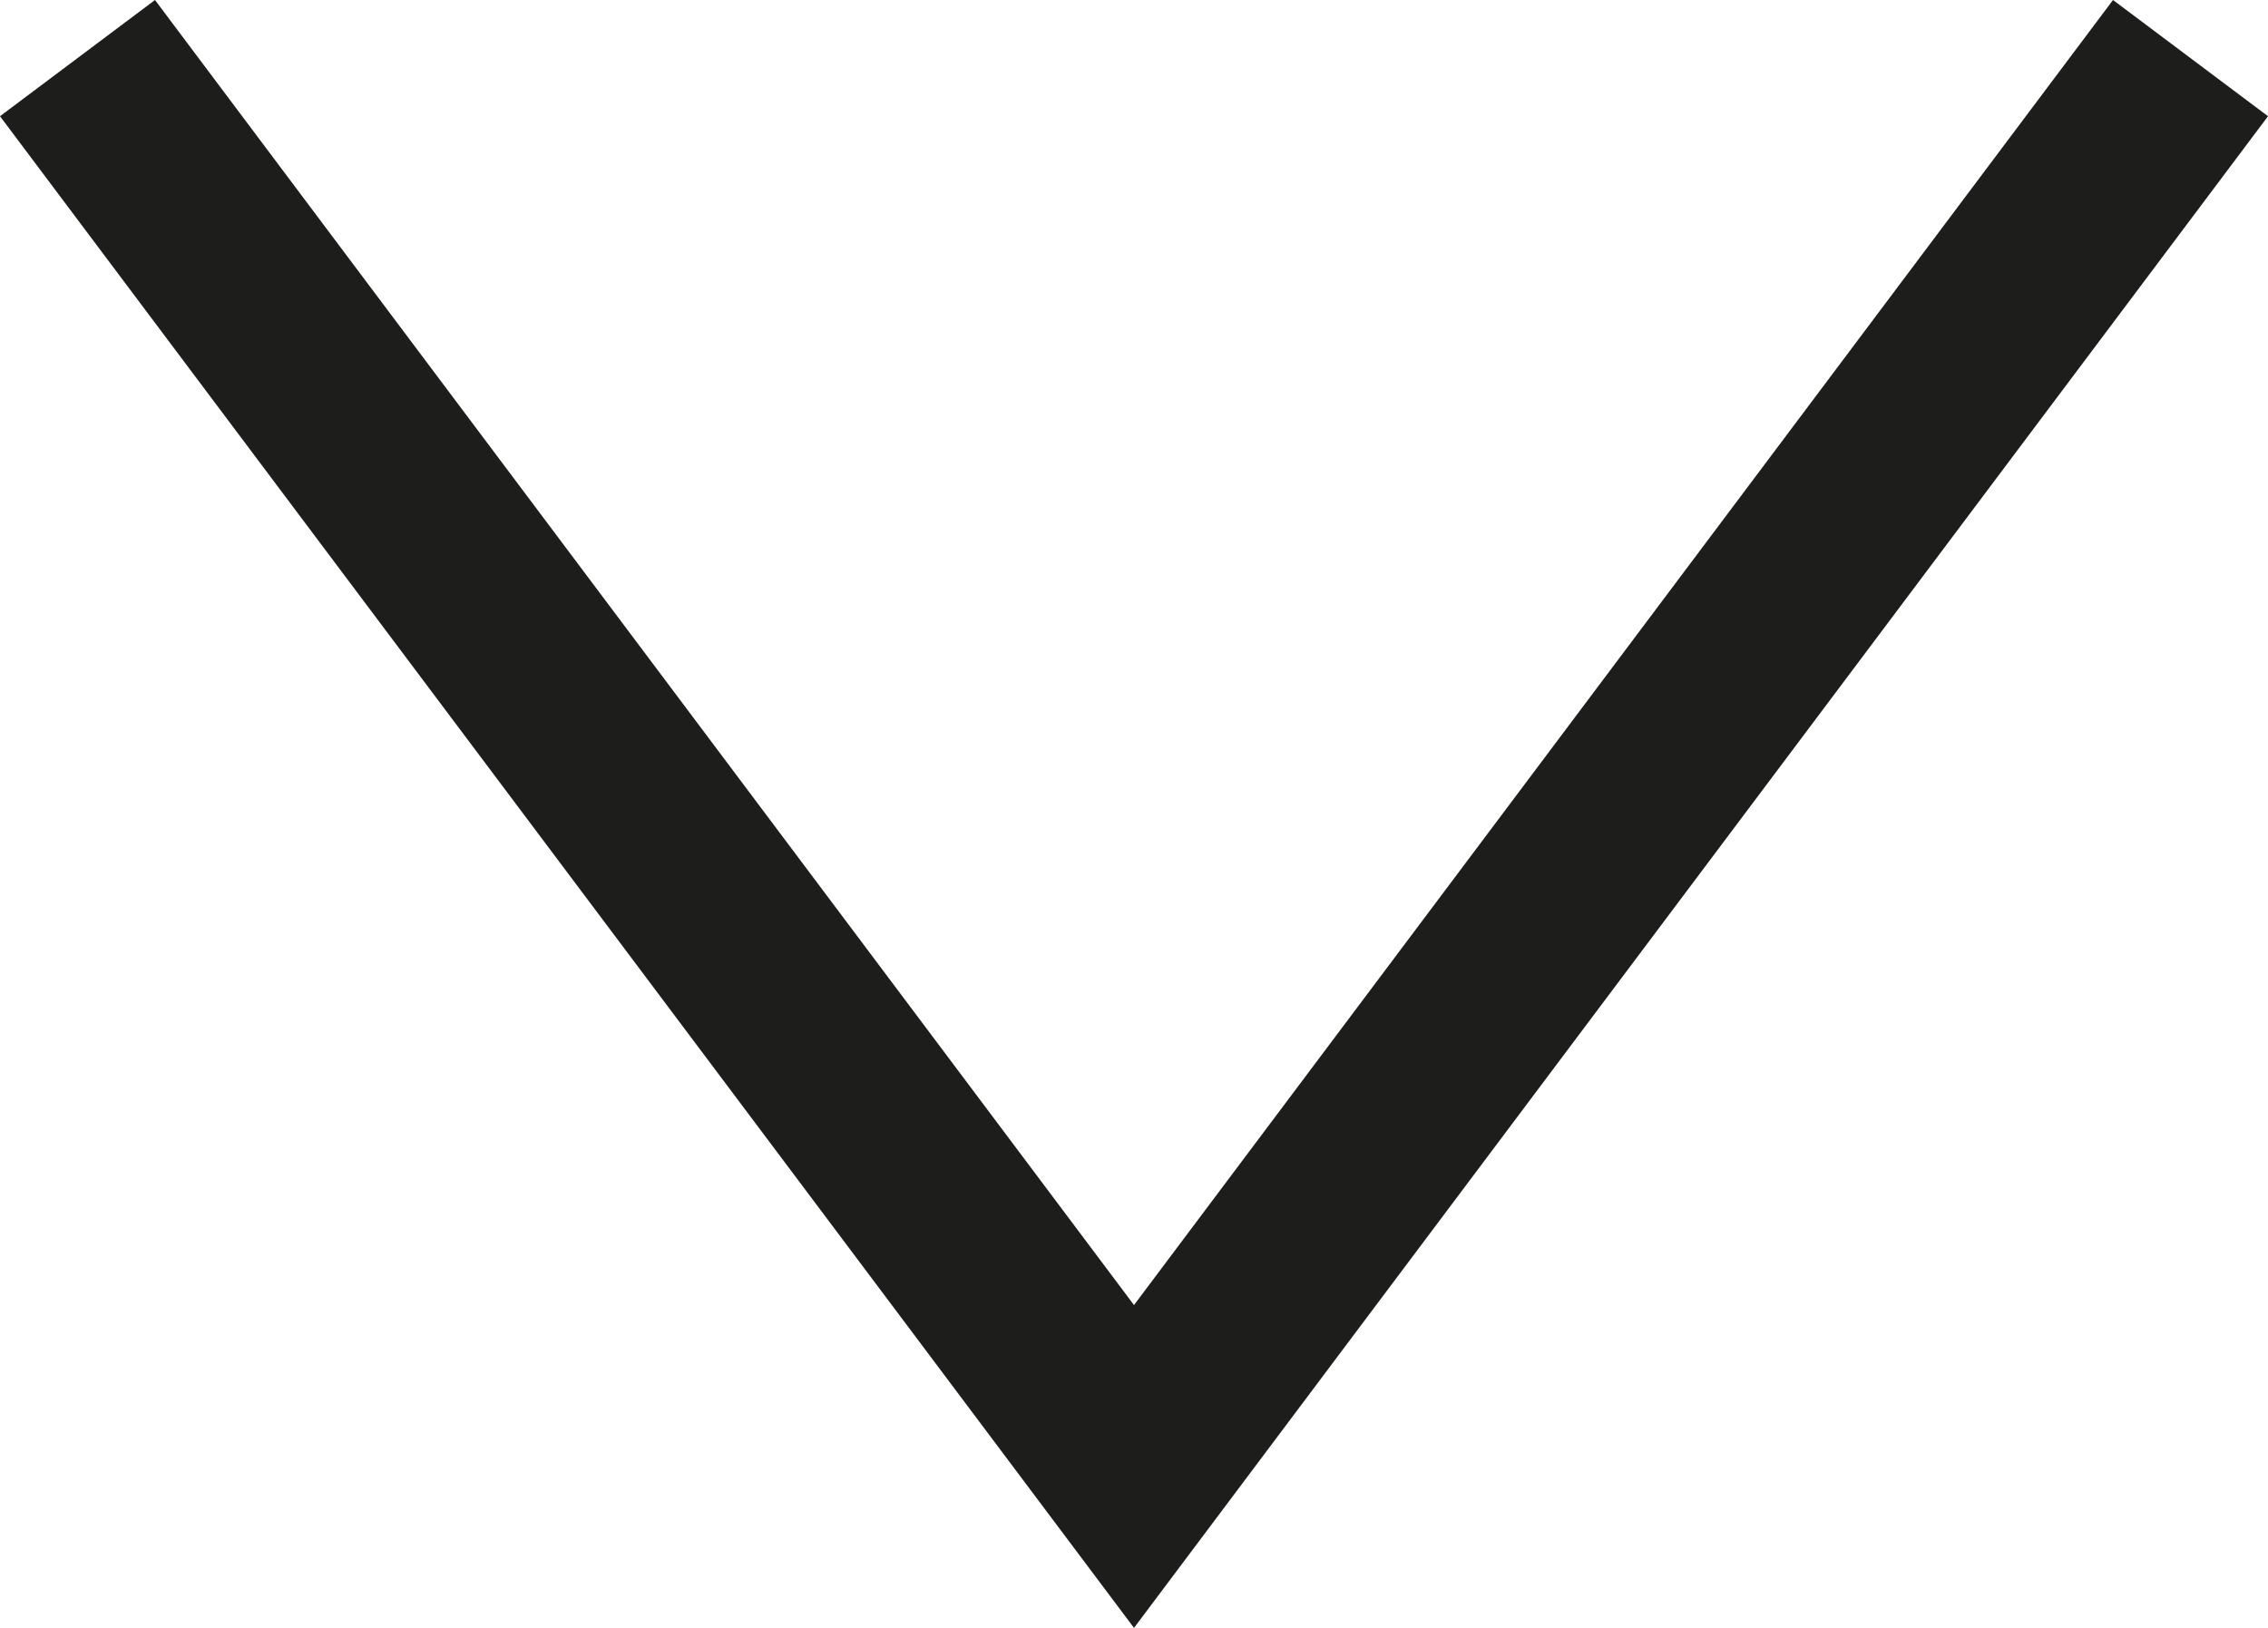 <svg height="8.404" viewBox="0 0 11.706 8.404" width="11.706" xmlns="http://www.w3.org/2000/svg"><path d="m3486.191 67.532-5.453 7.271-5.453-7.271" fill="none" stroke="#1d1d1b" stroke-miterlimit="10" transform="translate(-3474.885 -67.232)"/></svg>